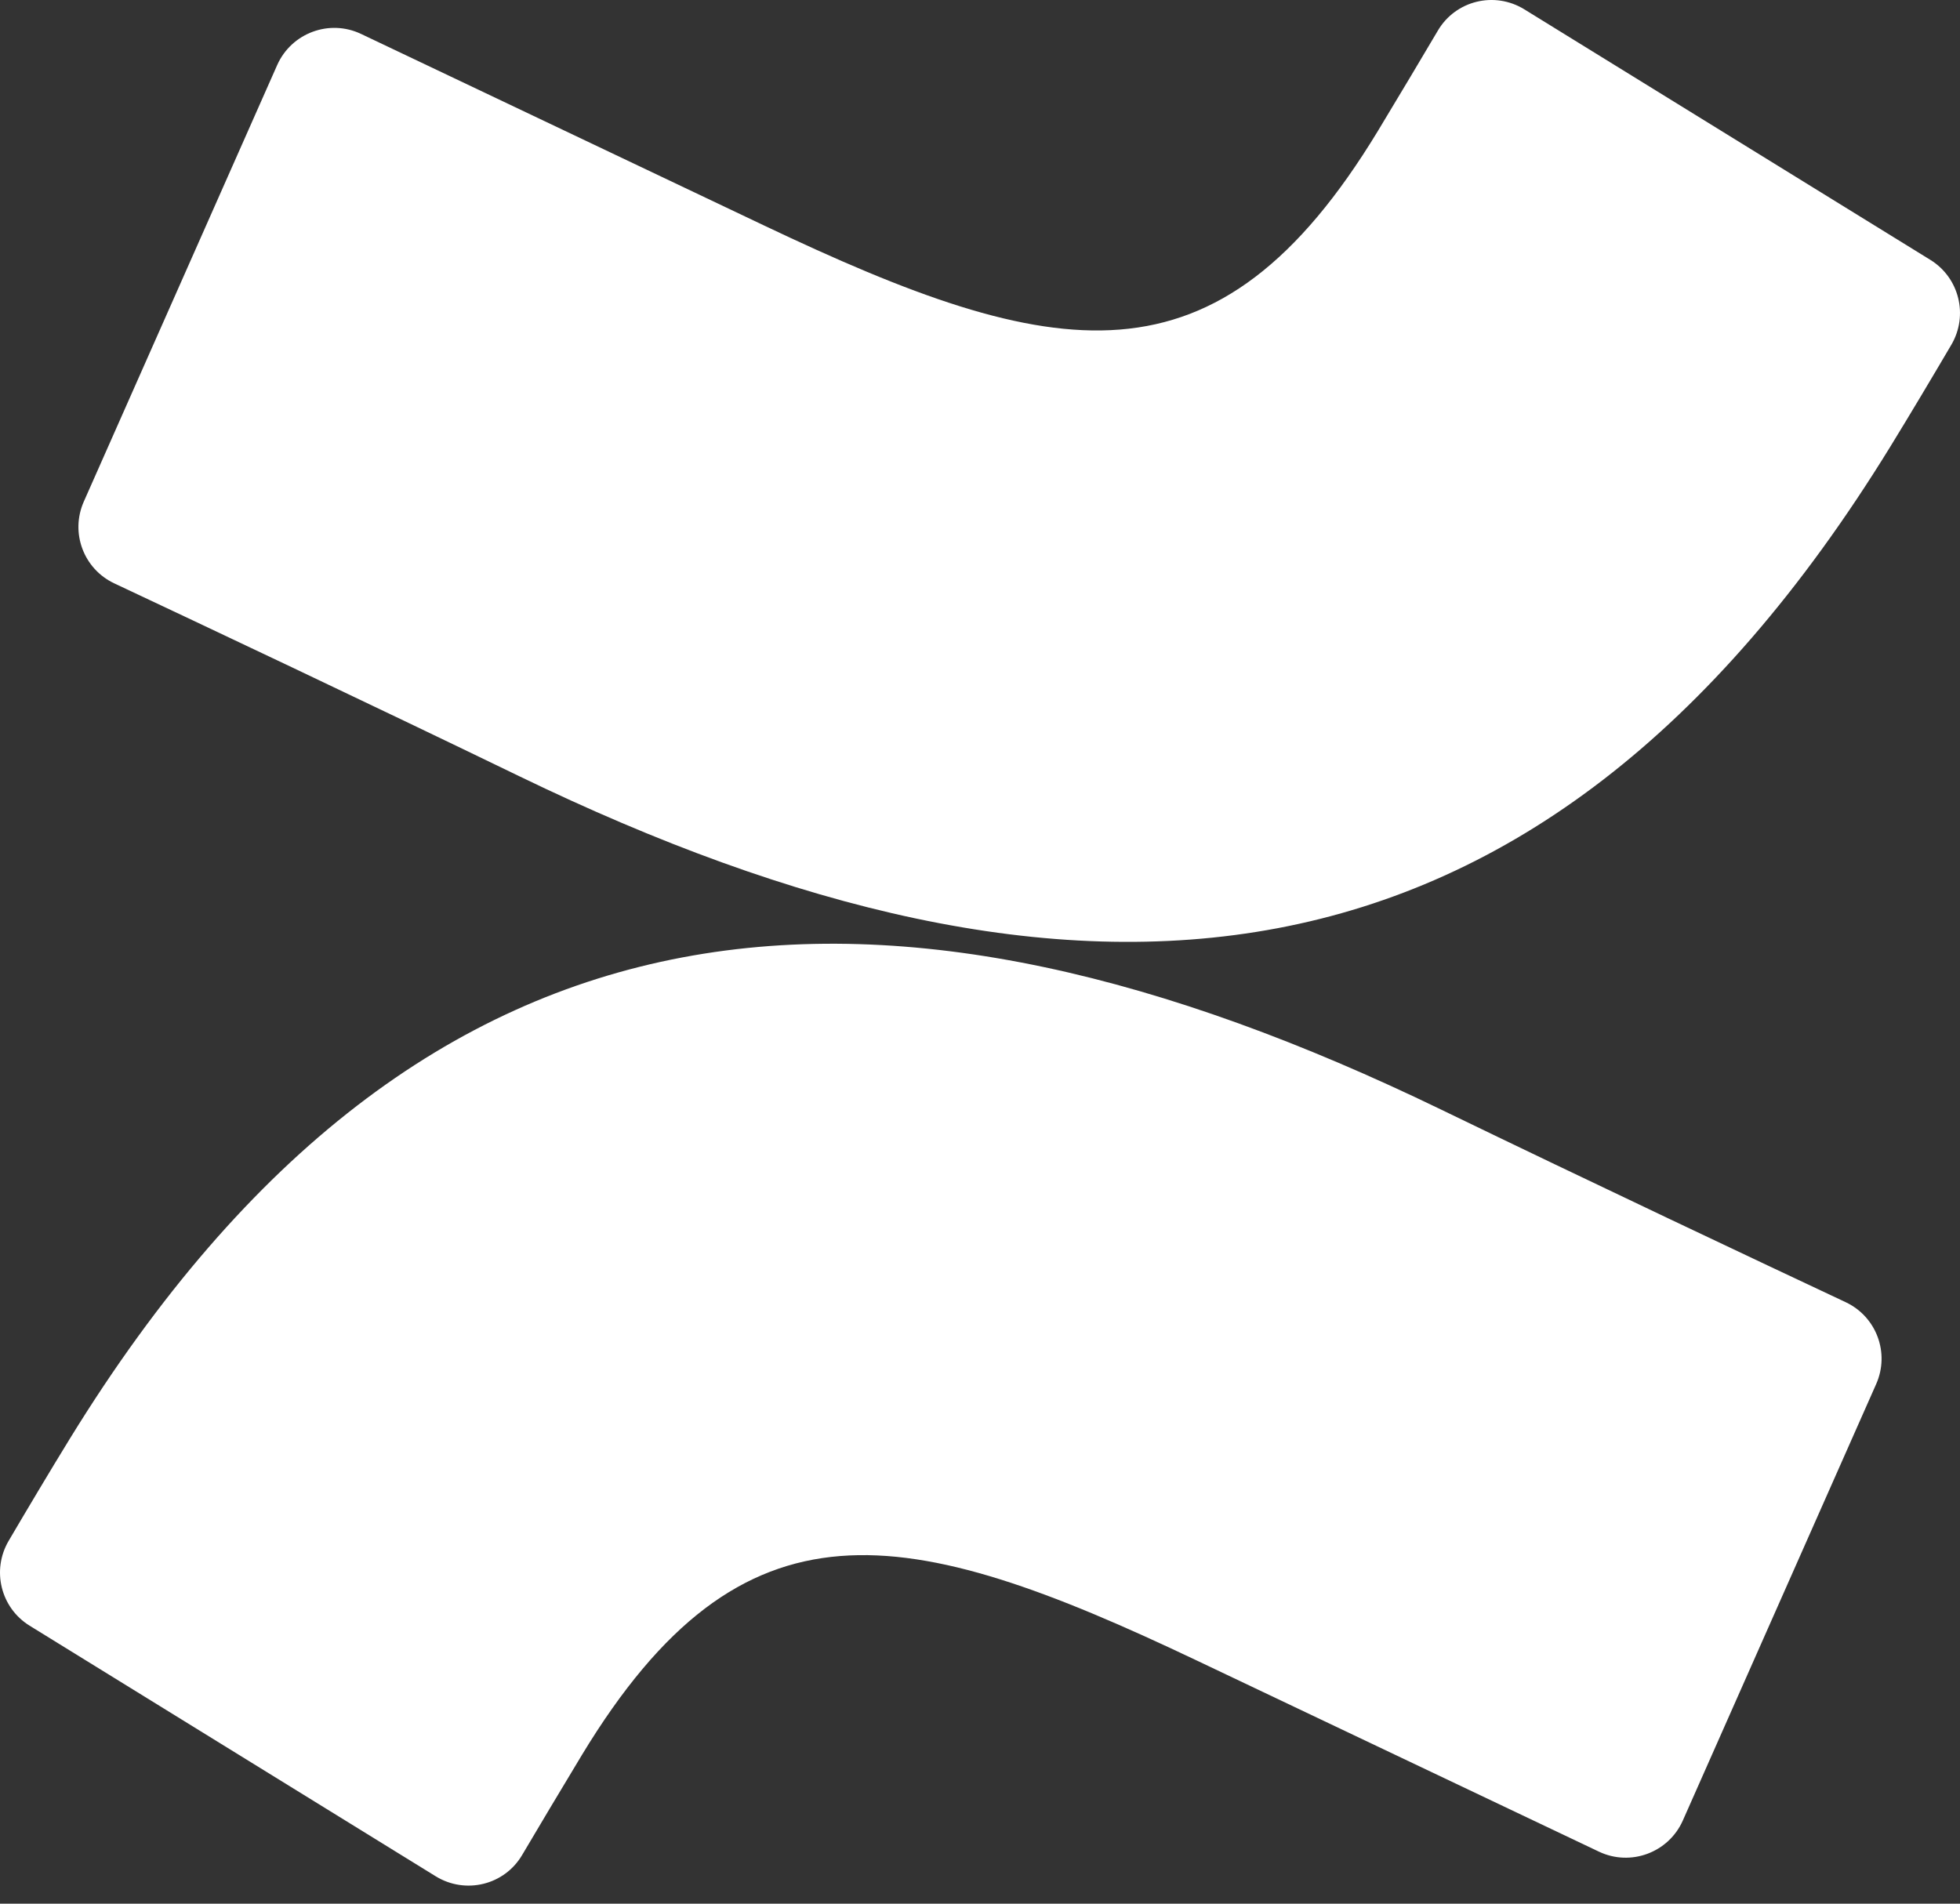 <svg width="70" height="68" viewBox="0 0 70 68" fill="none" xmlns="http://www.w3.org/2000/svg">
<rect x="0" y="0" width="70" height="68" fill="#333333" stroke="none"/>
<path d="M2.492 51.395C1.768 52.573 0.947 53.954 0.309 55.04C-0.306 56.088 0.025 57.434 1.06 58.072L15.559 67.021C16.622 67.676 18.013 67.339 18.647 66.263C19.223 65.288 19.97 64.033 20.785 62.684C26.532 53.2 32.311 54.357 42.724 59.306L57.103 66.141C58.236 66.681 59.591 66.178 60.101 65.03L67.007 49.438C67.498 48.328 67.016 47.033 65.919 46.516C62.882 45.089 56.847 42.24 51.443 39.623C31.808 30.116 15.194 30.745 2.492 51.395Z" fill="white"/>
<path d="M67.508 15.96C68.232 14.782 69.053 13.401 69.691 12.315C70.306 11.267 69.975 9.92 68.94 9.282L54.441 0.334C53.378 -0.321 51.987 0.016 51.353 1.092C50.777 2.067 50.03 3.322 49.215 4.671C43.468 14.155 37.688 12.998 27.276 8.049L12.897 1.213C11.764 0.673 10.409 1.177 9.899 2.325L2.993 17.917C2.502 19.027 2.984 20.322 4.081 20.838C7.118 22.266 13.153 25.115 18.556 27.732C38.19 37.239 54.806 36.611 67.508 15.96Z" fill="white"/>
</svg>
